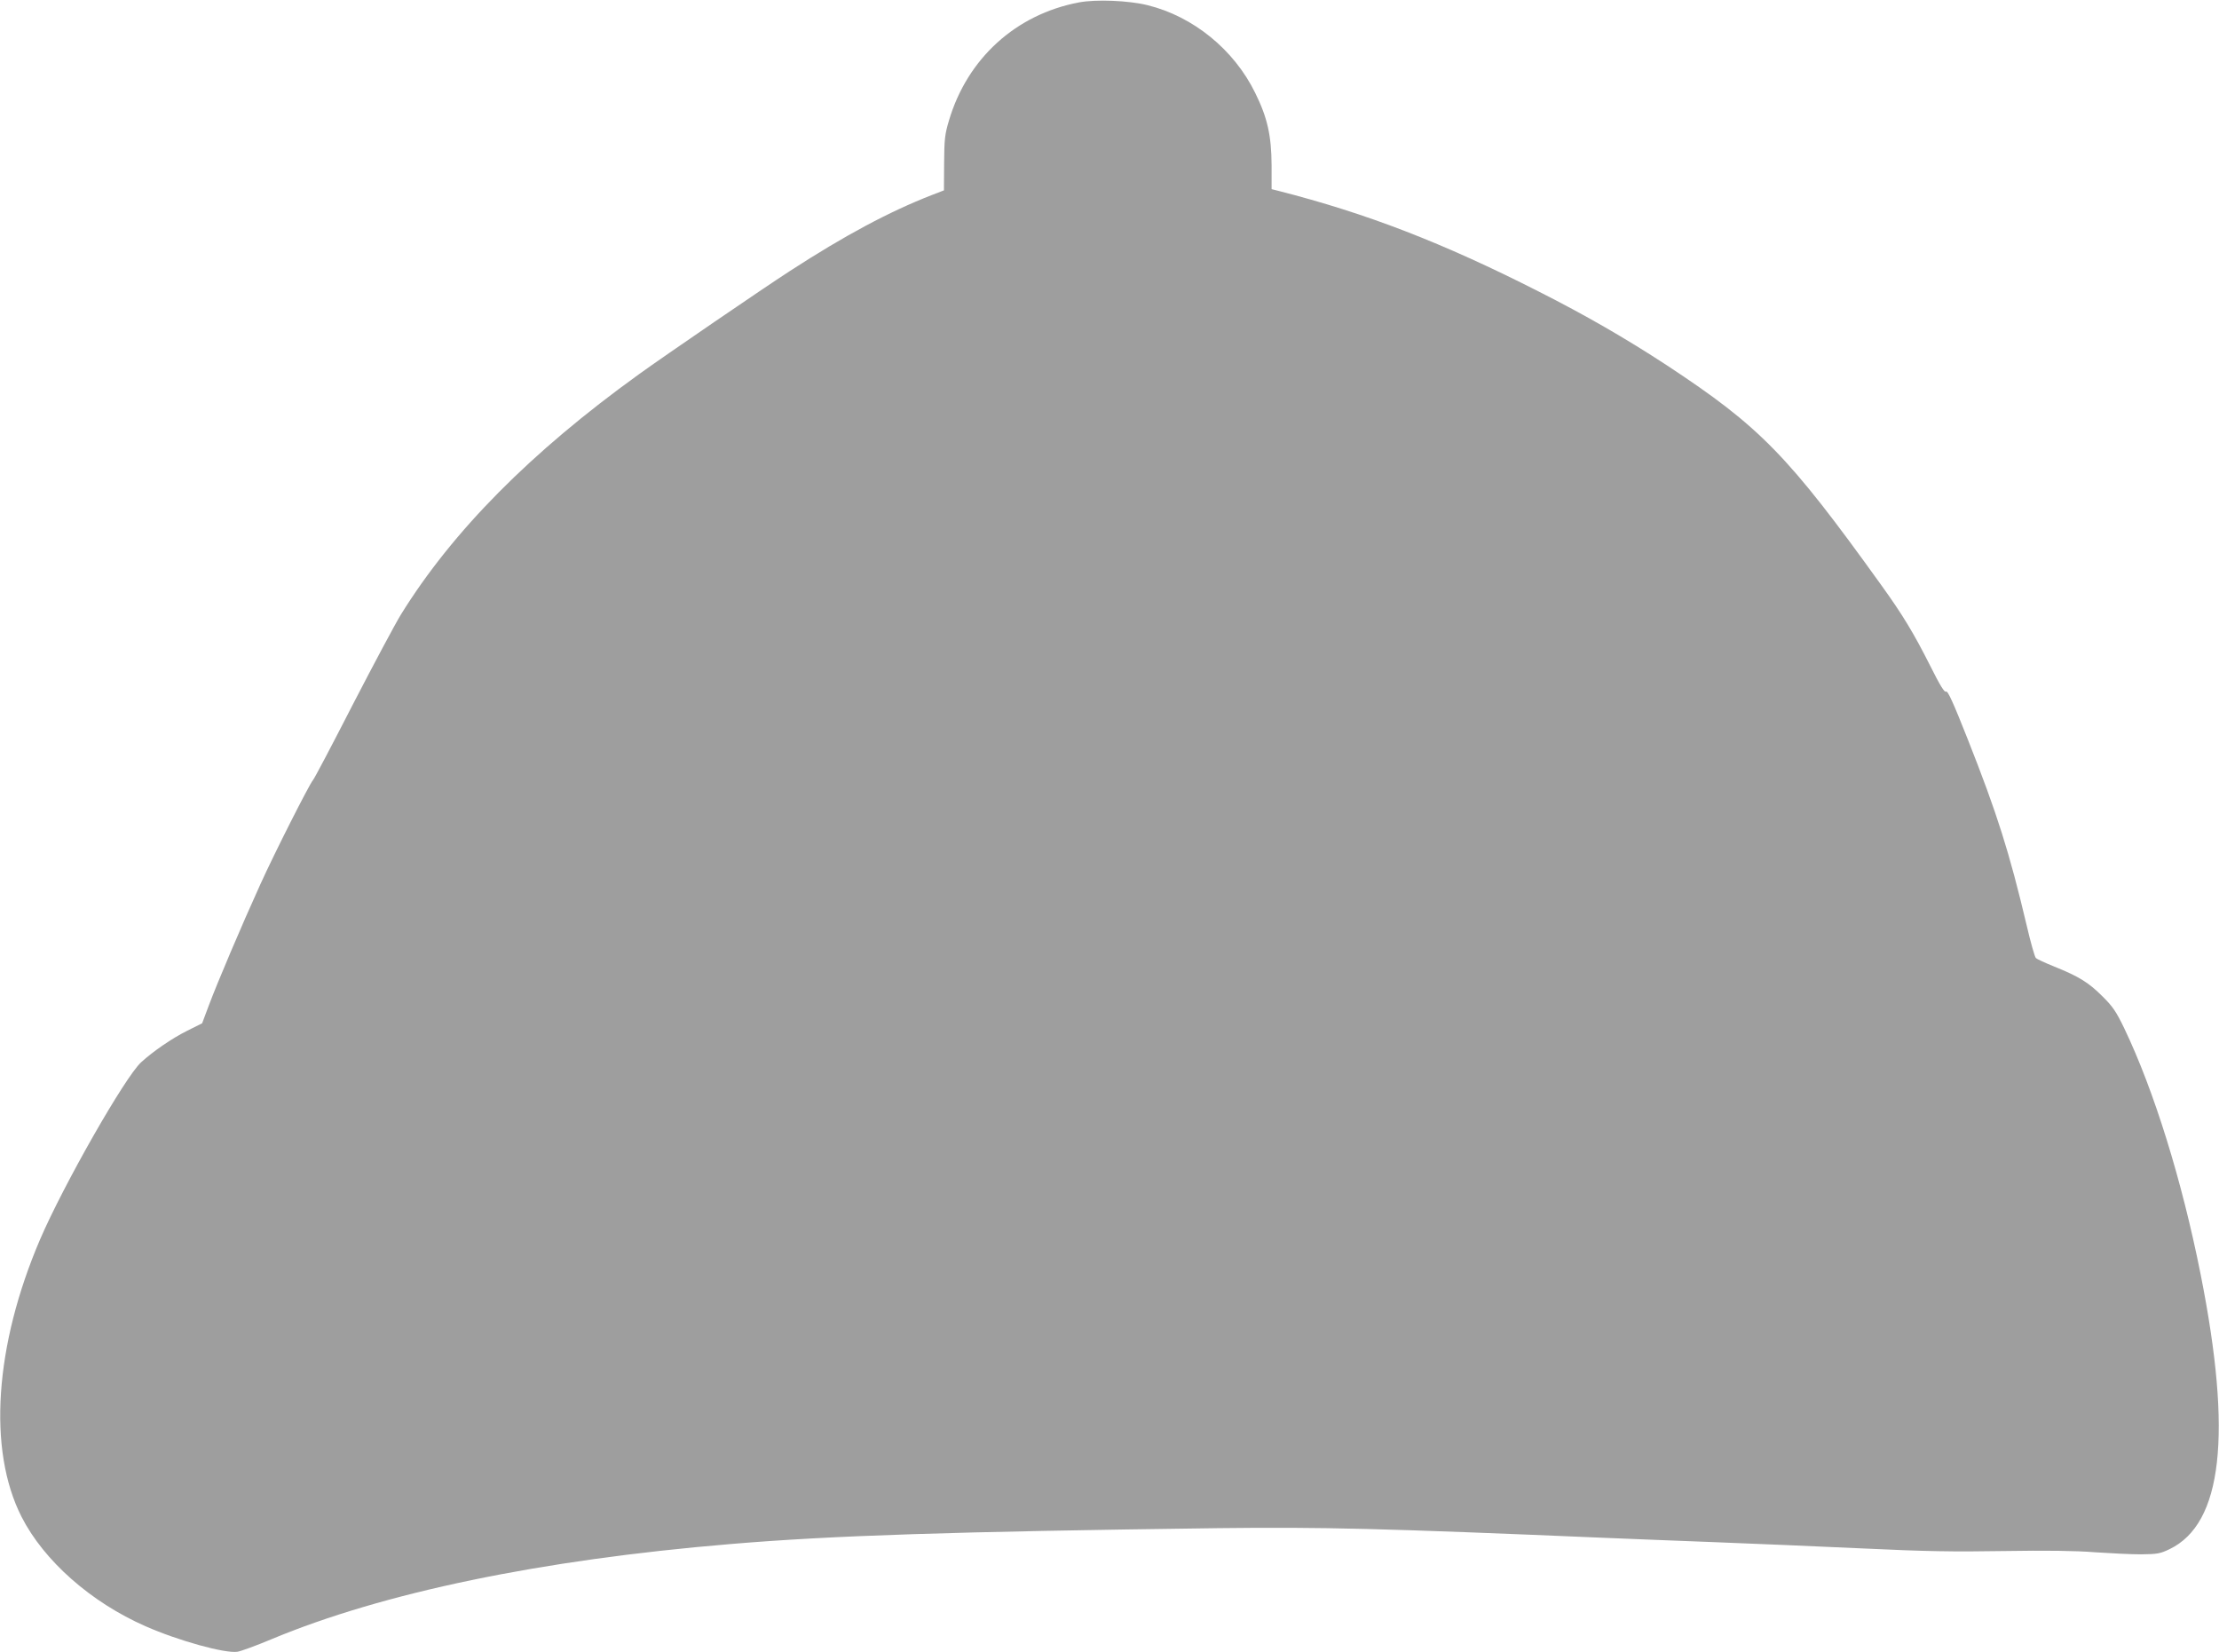 <?xml version="1.0" standalone="no"?>
<!DOCTYPE svg PUBLIC "-//W3C//DTD SVG 20010904//EN"
 "http://www.w3.org/TR/2001/REC-SVG-20010904/DTD/svg10.dtd">
<svg version="1.0" xmlns="http://www.w3.org/2000/svg"
 width="1280pt" height="953pt" viewBox="0 0 1280 953"
 preserveAspectRatio="xMidYMid meet">
<g transform="translate(0,953) scale(0.1,-0.1)"
fill="#9e9e9e" stroke="none">
<path d="M6223 9516 c-363 -69 -643 -323 -749 -681 -24 -80 -27 -108 -28 -247
l-1 -156 -70 -27 c-244 -95 -501 -232 -820 -439 -150 -97 -722 -488 -870 -595
-623 -449 -1074 -904 -1372 -1385 -31 -50 -155 -282 -276 -516 -120 -234 -224
-432 -232 -440 -22 -26 -221 -419 -303 -600 -107 -235 -250 -572 -297 -698
l-39 -104 -86 -43 c-90 -45 -197 -119 -266 -182 -93 -85 -448 -708 -583 -1022
-262 -612 -303 -1213 -107 -1599 129 -254 401 -494 716 -632 188 -83 456 -157
529 -147 20 3 108 35 196 72 644 269 1554 458 2645 549 591 50 1283 72 2815
92 609 7 933 -1 2235 -56 129 -5 415 -17 635 -25 220 -8 603 -25 850 -36 359
-17 523 -20 813 -15 246 4 414 2 525 -7 89 -6 209 -12 267 -12 95 1 111 4 165
30 305 147 363 660 179 1585 -108 543 -269 1061 -441 1420 -47 97 -66 125
-127 185 -79 79 -135 113 -276 170 -52 21 -100 43 -106 49 -7 6 -31 92 -54
191 -99 418 -169 641 -340 1073 -83 210 -115 280 -124 273 -9 -7 -34 33 -94
153 -93 184 -156 289 -280 461 -538 749 -698 913 -1237 1268 -237 155 -469
289 -740 426 -553 281 -991 450 -1500 580 l-40 10 0 138 c-1 171 -24 275 -95
418 -122 249 -357 440 -620 505 -109 27 -297 35 -397 16z"/>
</g>
</svg>
